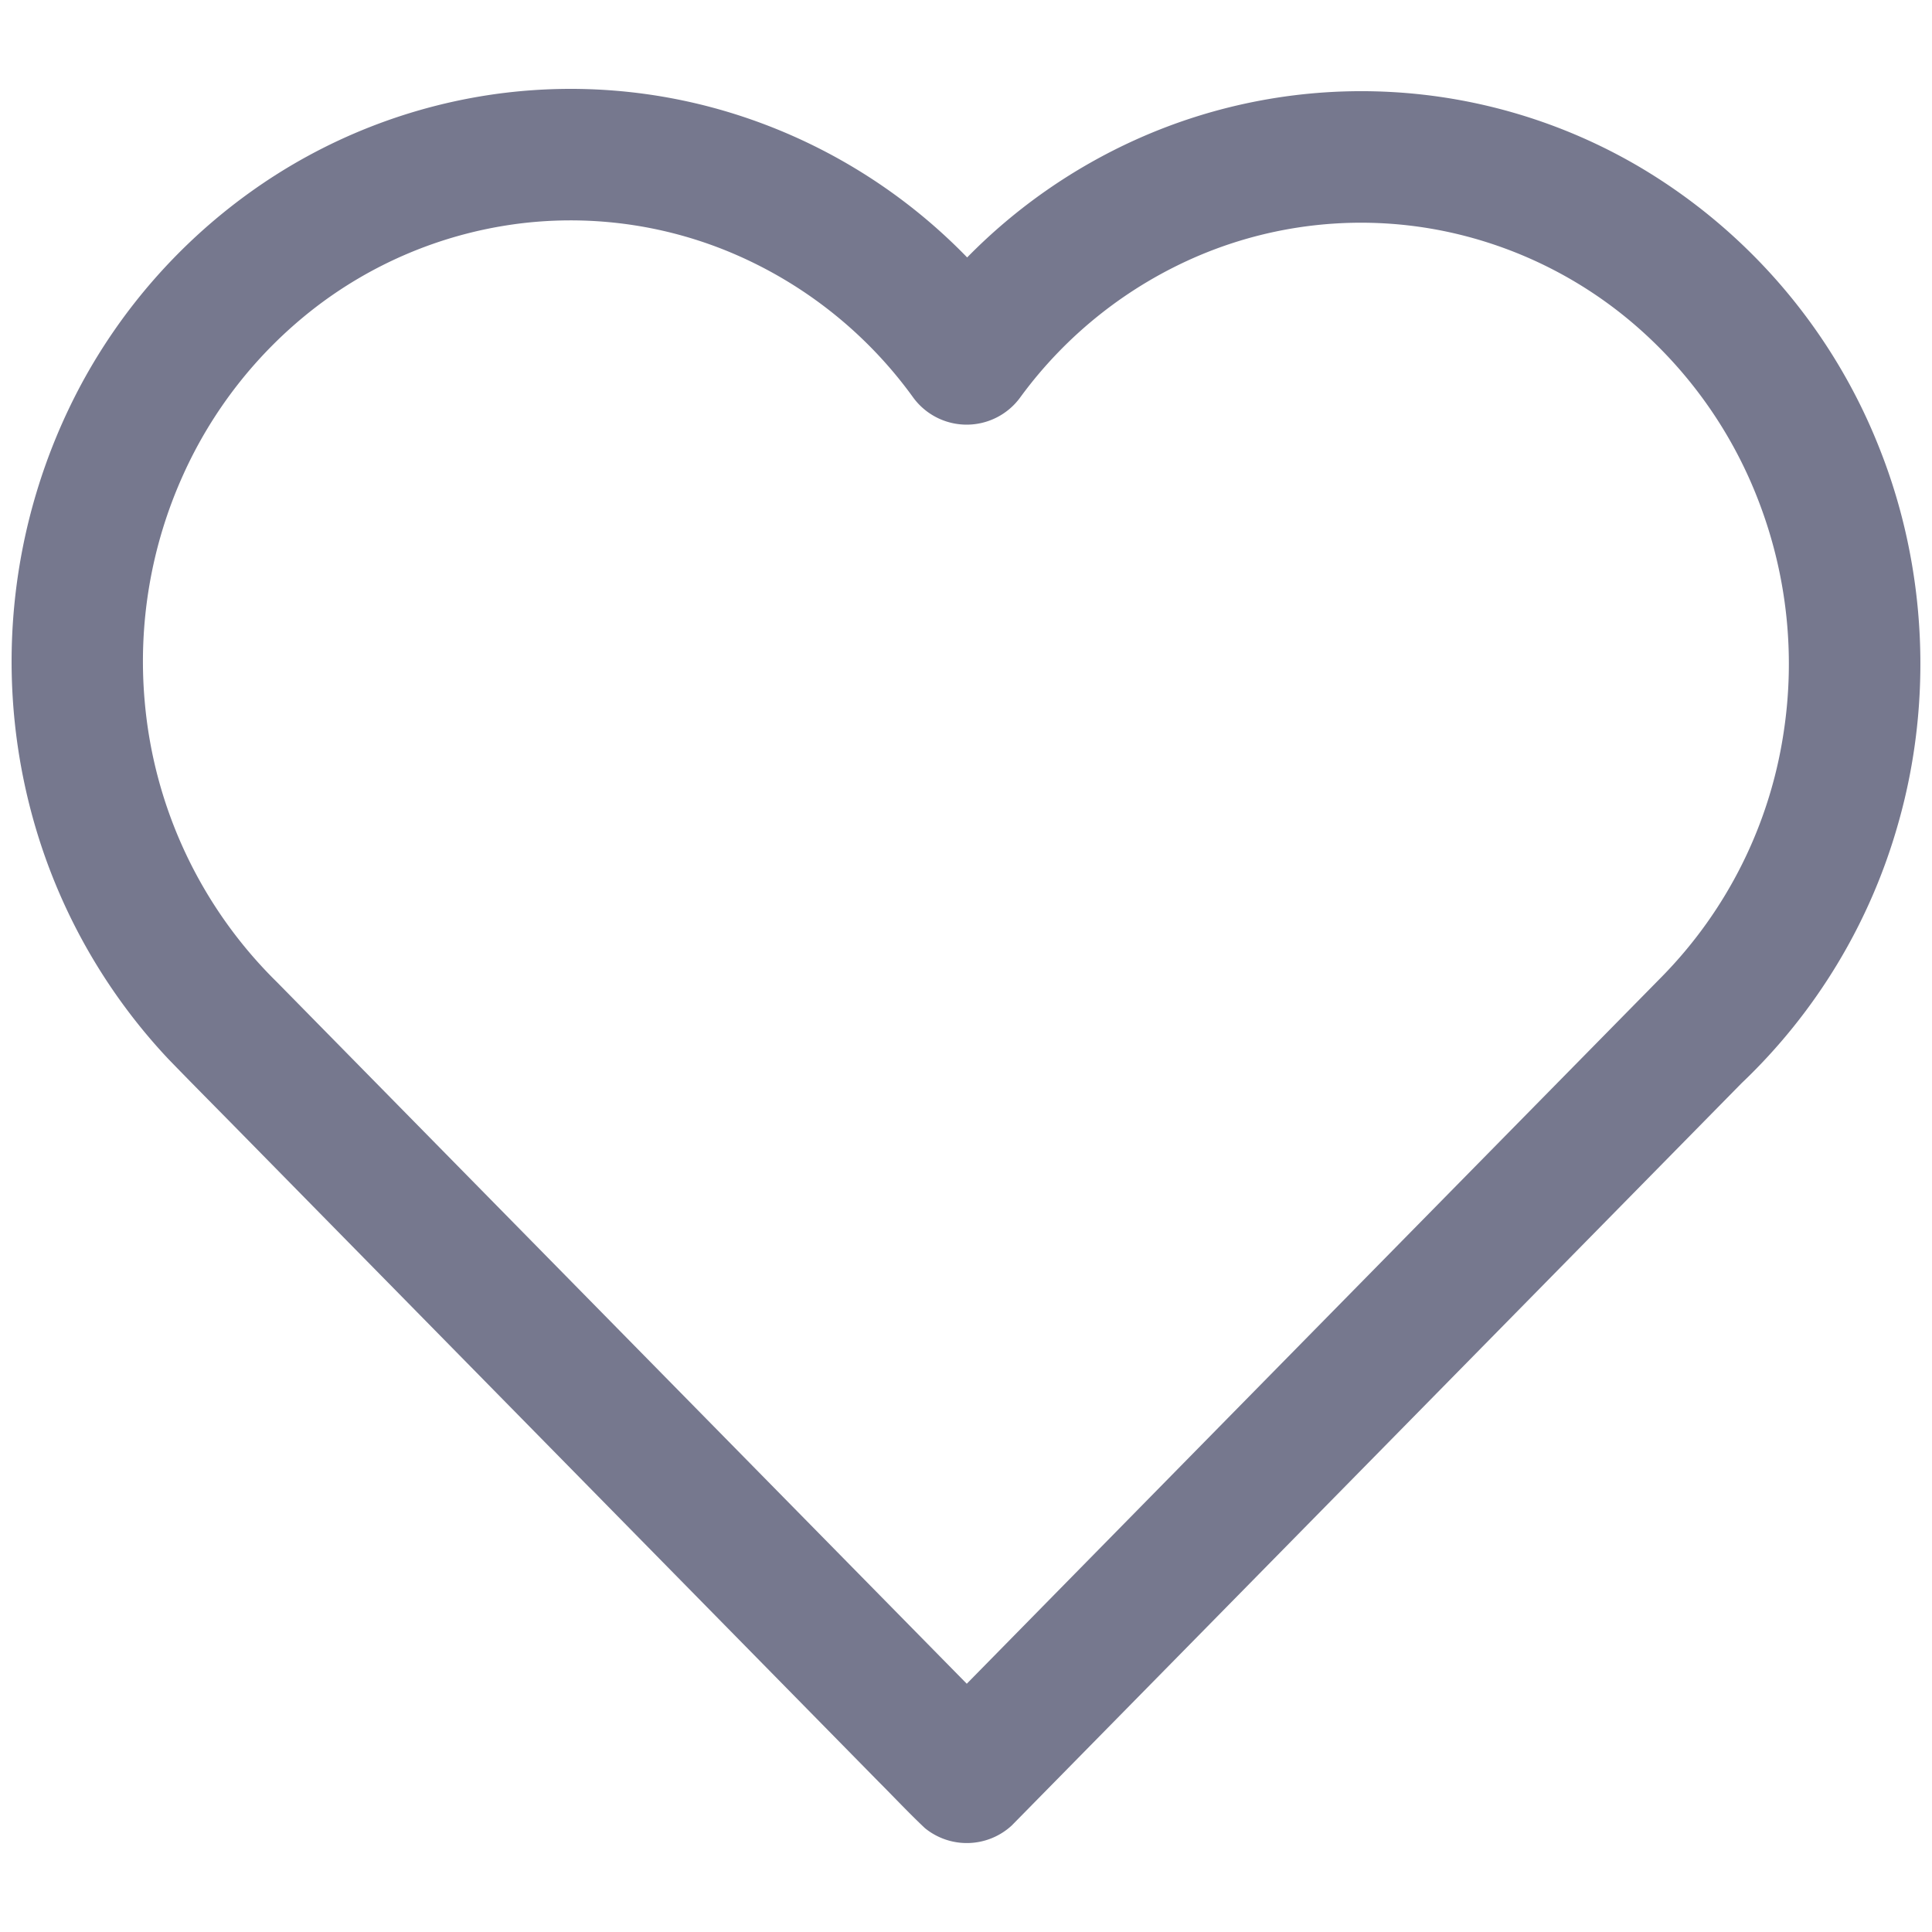 <svg width="20" height="20" fill="none" xmlns="http://www.w3.org/2000/svg"><path d="M5.219.962a5.666 5.666 0 0 1 2.283.187 5.764 5.764 0 0 1 2.51 1.516 5.77 5.77 0 0 1 1.75-1.221 5.68 5.68 0 0 1 5.21.284 5.892 5.892 0 0 1 2.49 2.928c.482 1.221.549 2.6.19 3.862a5.93 5.93 0 0 1-1.622 2.694l-7.556 7.685a.686.686 0 0 1-.899.028c-.165-.155-.319-.32-.479-.48l-6.713-6.83c-.215-.218-.43-.435-.643-.655A5.966 5.966 0 0 1 .403 8.68a6.073 6.073 0 0 1 .437-4.7 5.878 5.878 0 0 1 1.74-1.983A5.708 5.708 0 0 1 5.218.962zm.1 1.36a4.36 4.36 0 0 0-2.079.88 4.548 4.548 0 0 0-1.345 1.716 4.686 4.686 0 0 0-.397 2.343A4.637 4.637 0 0 0 2.87 10.17l7.138 7.26c2.398-2.441 4.798-4.882 7.198-7.322a4.575 4.575 0 0 0 1.257-2.518 4.689 4.689 0 0 0-.25-2.382 4.561 4.561 0 0 0-1.294-1.849 4.37 4.37 0 0 0-1.943-.961 4.302 4.302 0 0 0-2.555.244 4.447 4.447 0 0 0-1.856 1.467.686.686 0 0 1-1.108.011 4.453 4.453 0 0 0-1.897-1.508 4.296 4.296 0 0 0-2.242-.29z" fill="#76788E"/></svg>